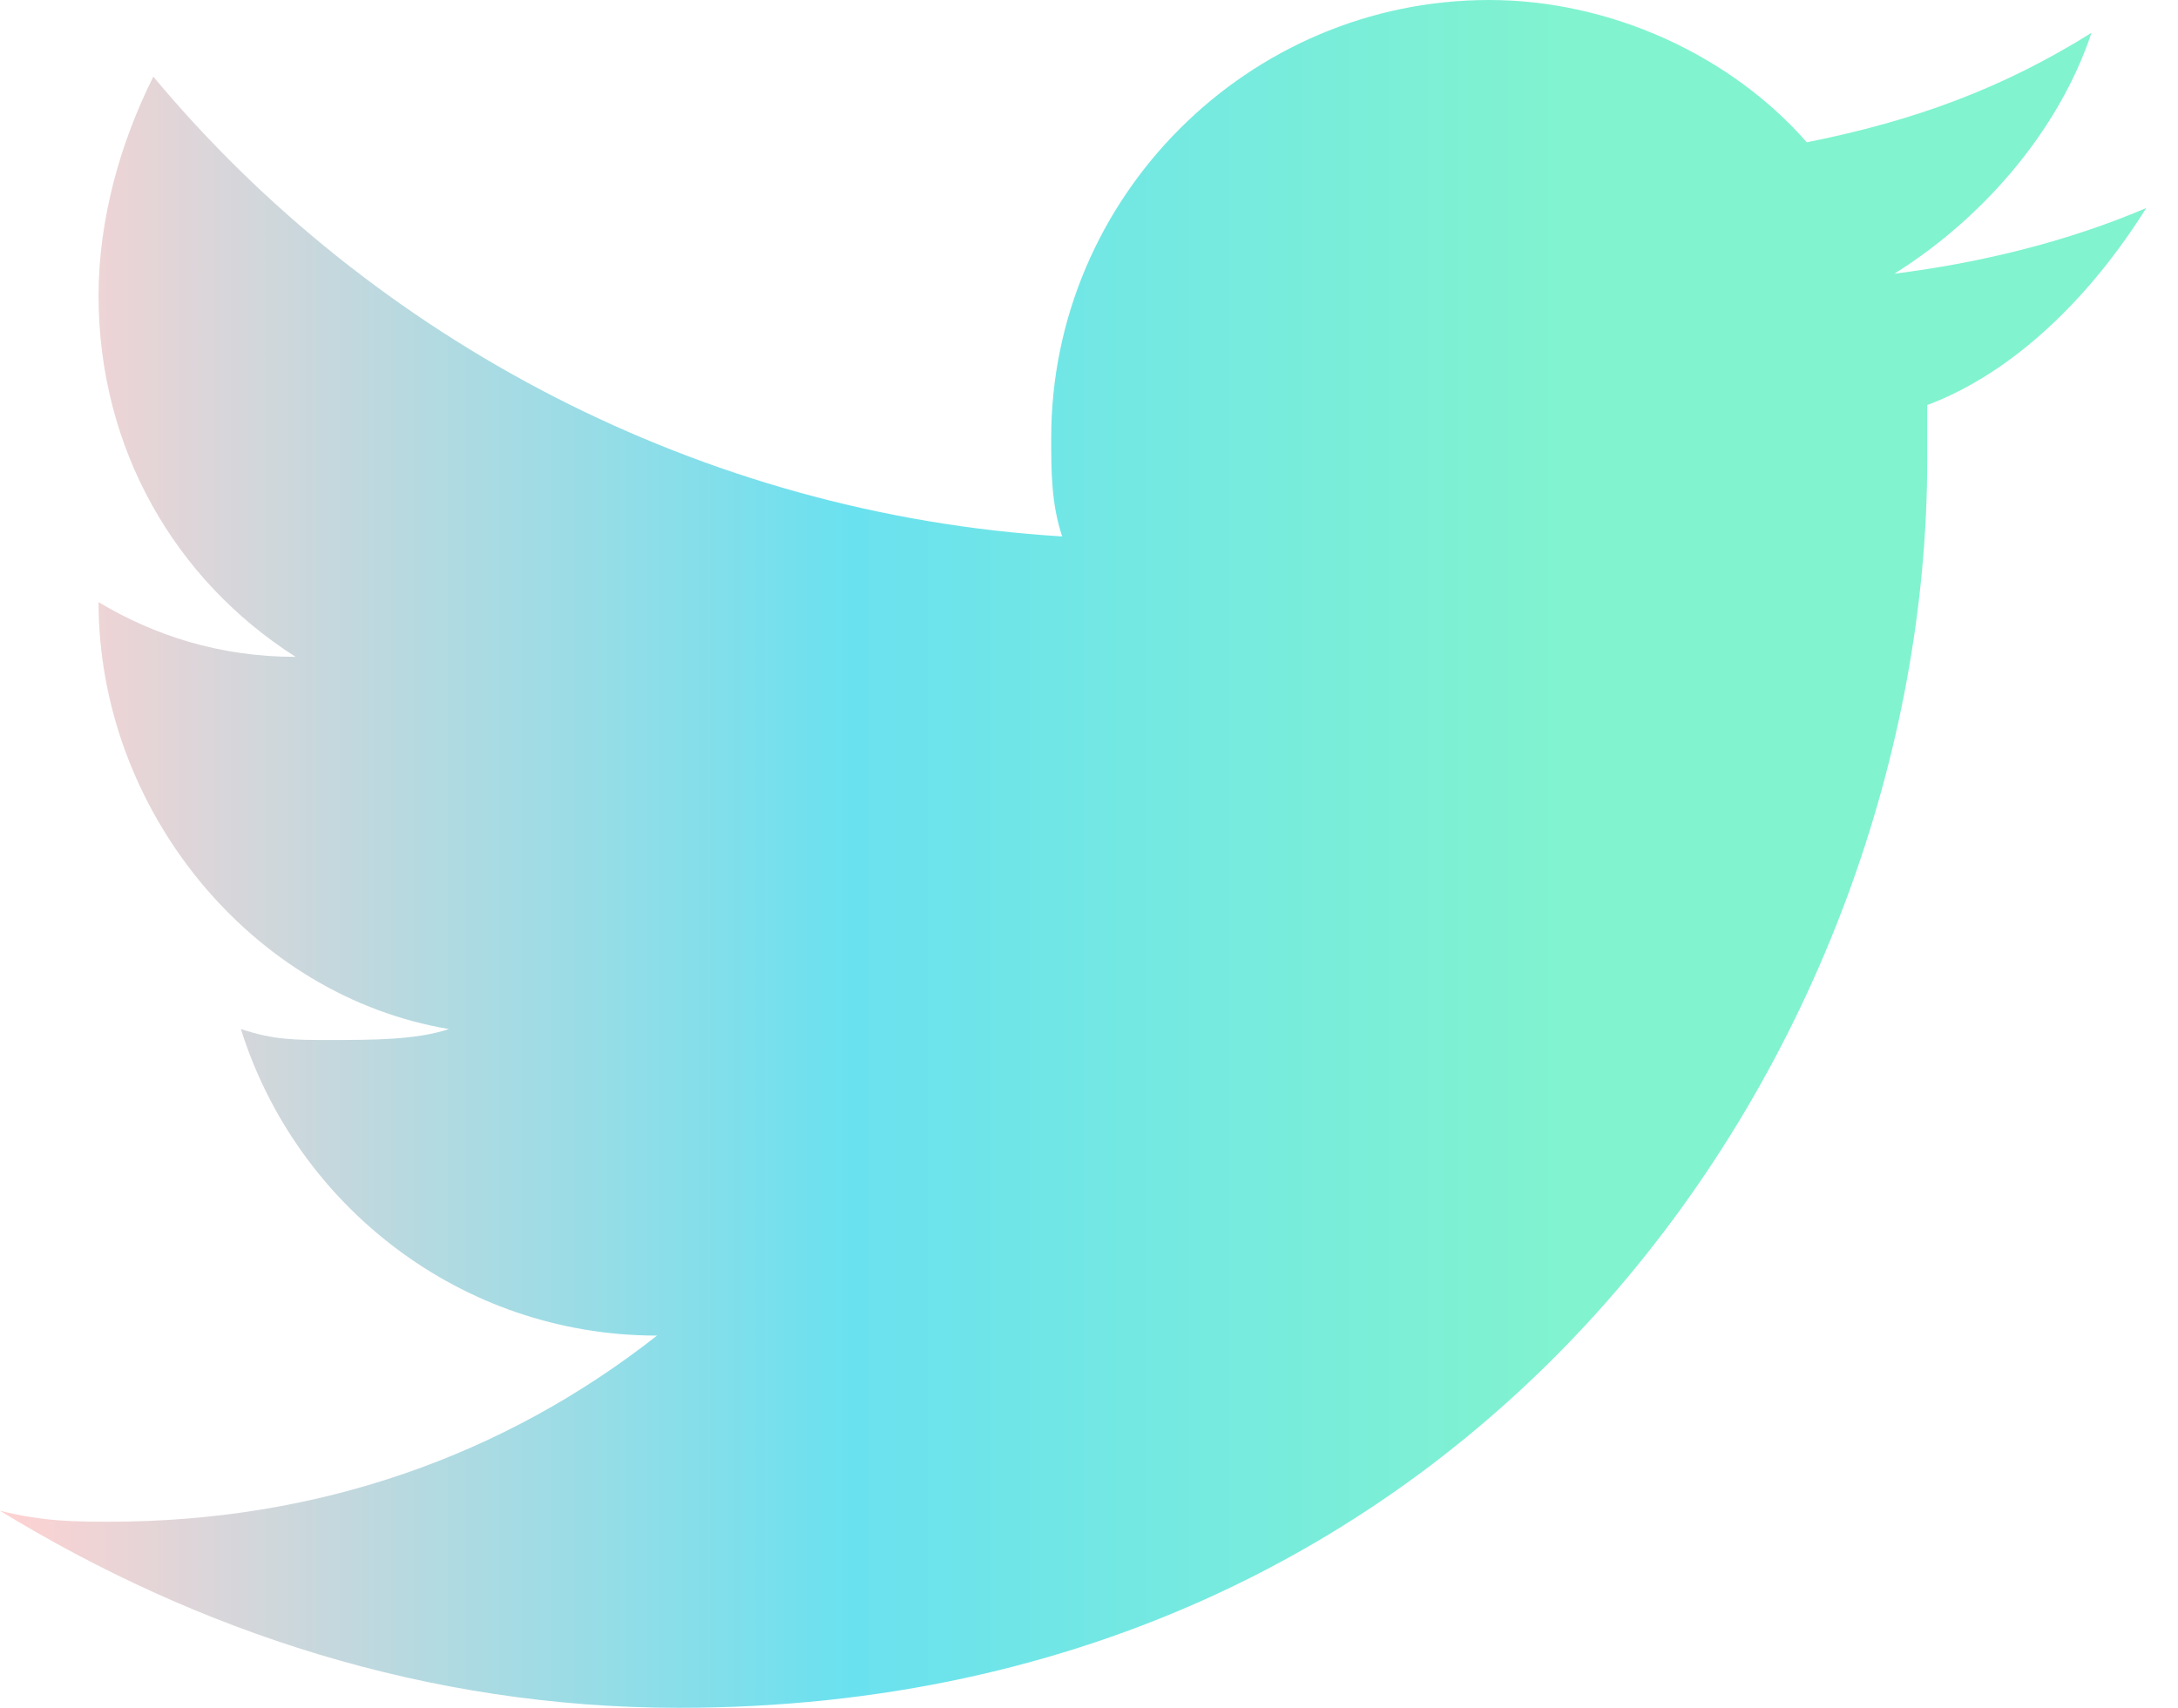 <svg width="51" height="40" viewBox="0 0 51 40" fill="none" xmlns="http://www.w3.org/2000/svg">
<path d="M50.256 4.872C48.462 5.641 46.41 6.154 44.359 6.41C46.41 5.128 48.205 3.077 48.974 0.769C46.923 2.051 44.872 2.821 42.308 3.333C40.513 1.282 37.692 0 34.872 0C29.231 0 24.615 4.615 24.615 10.256C24.615 11.026 24.615 11.795 24.872 12.564C16.41 12.051 8.718 7.949 3.59 1.795C2.821 3.333 2.308 5.128 2.308 6.923C2.308 10.513 4.103 13.59 6.923 15.385C5.128 15.385 3.59 14.872 2.308 14.103C2.308 18.974 5.897 23.333 10.513 24.102C9.744 24.359 8.718 24.359 7.692 24.359C6.923 24.359 6.41 24.359 5.641 24.102C6.923 28.205 10.769 31.282 15.385 31.282C11.795 34.102 7.436 35.641 2.564 35.641C1.795 35.641 1.026 35.641 0 35.385C4.615 38.205 10 40 15.897 40C34.872 40 45.128 24.359 45.128 10.769V9.487C47.179 8.718 48.974 6.923 50.256 4.872Z" fill="url(#paint0_linear_237_933)"/>
<defs>
<linearGradient id="paint0_linear_237_933" x1="1.8722e-07" y1="20" x2="36.715" y2="20" gradientUnits="userSpaceOnUse">
<stop stop-color="#FFD2D2"/>
<stop offset="0.542" stop-color="#6AE1EF"/>
<stop offset="1" stop-color="#81F3CF"/>
</linearGradient>
</defs>
</svg>
